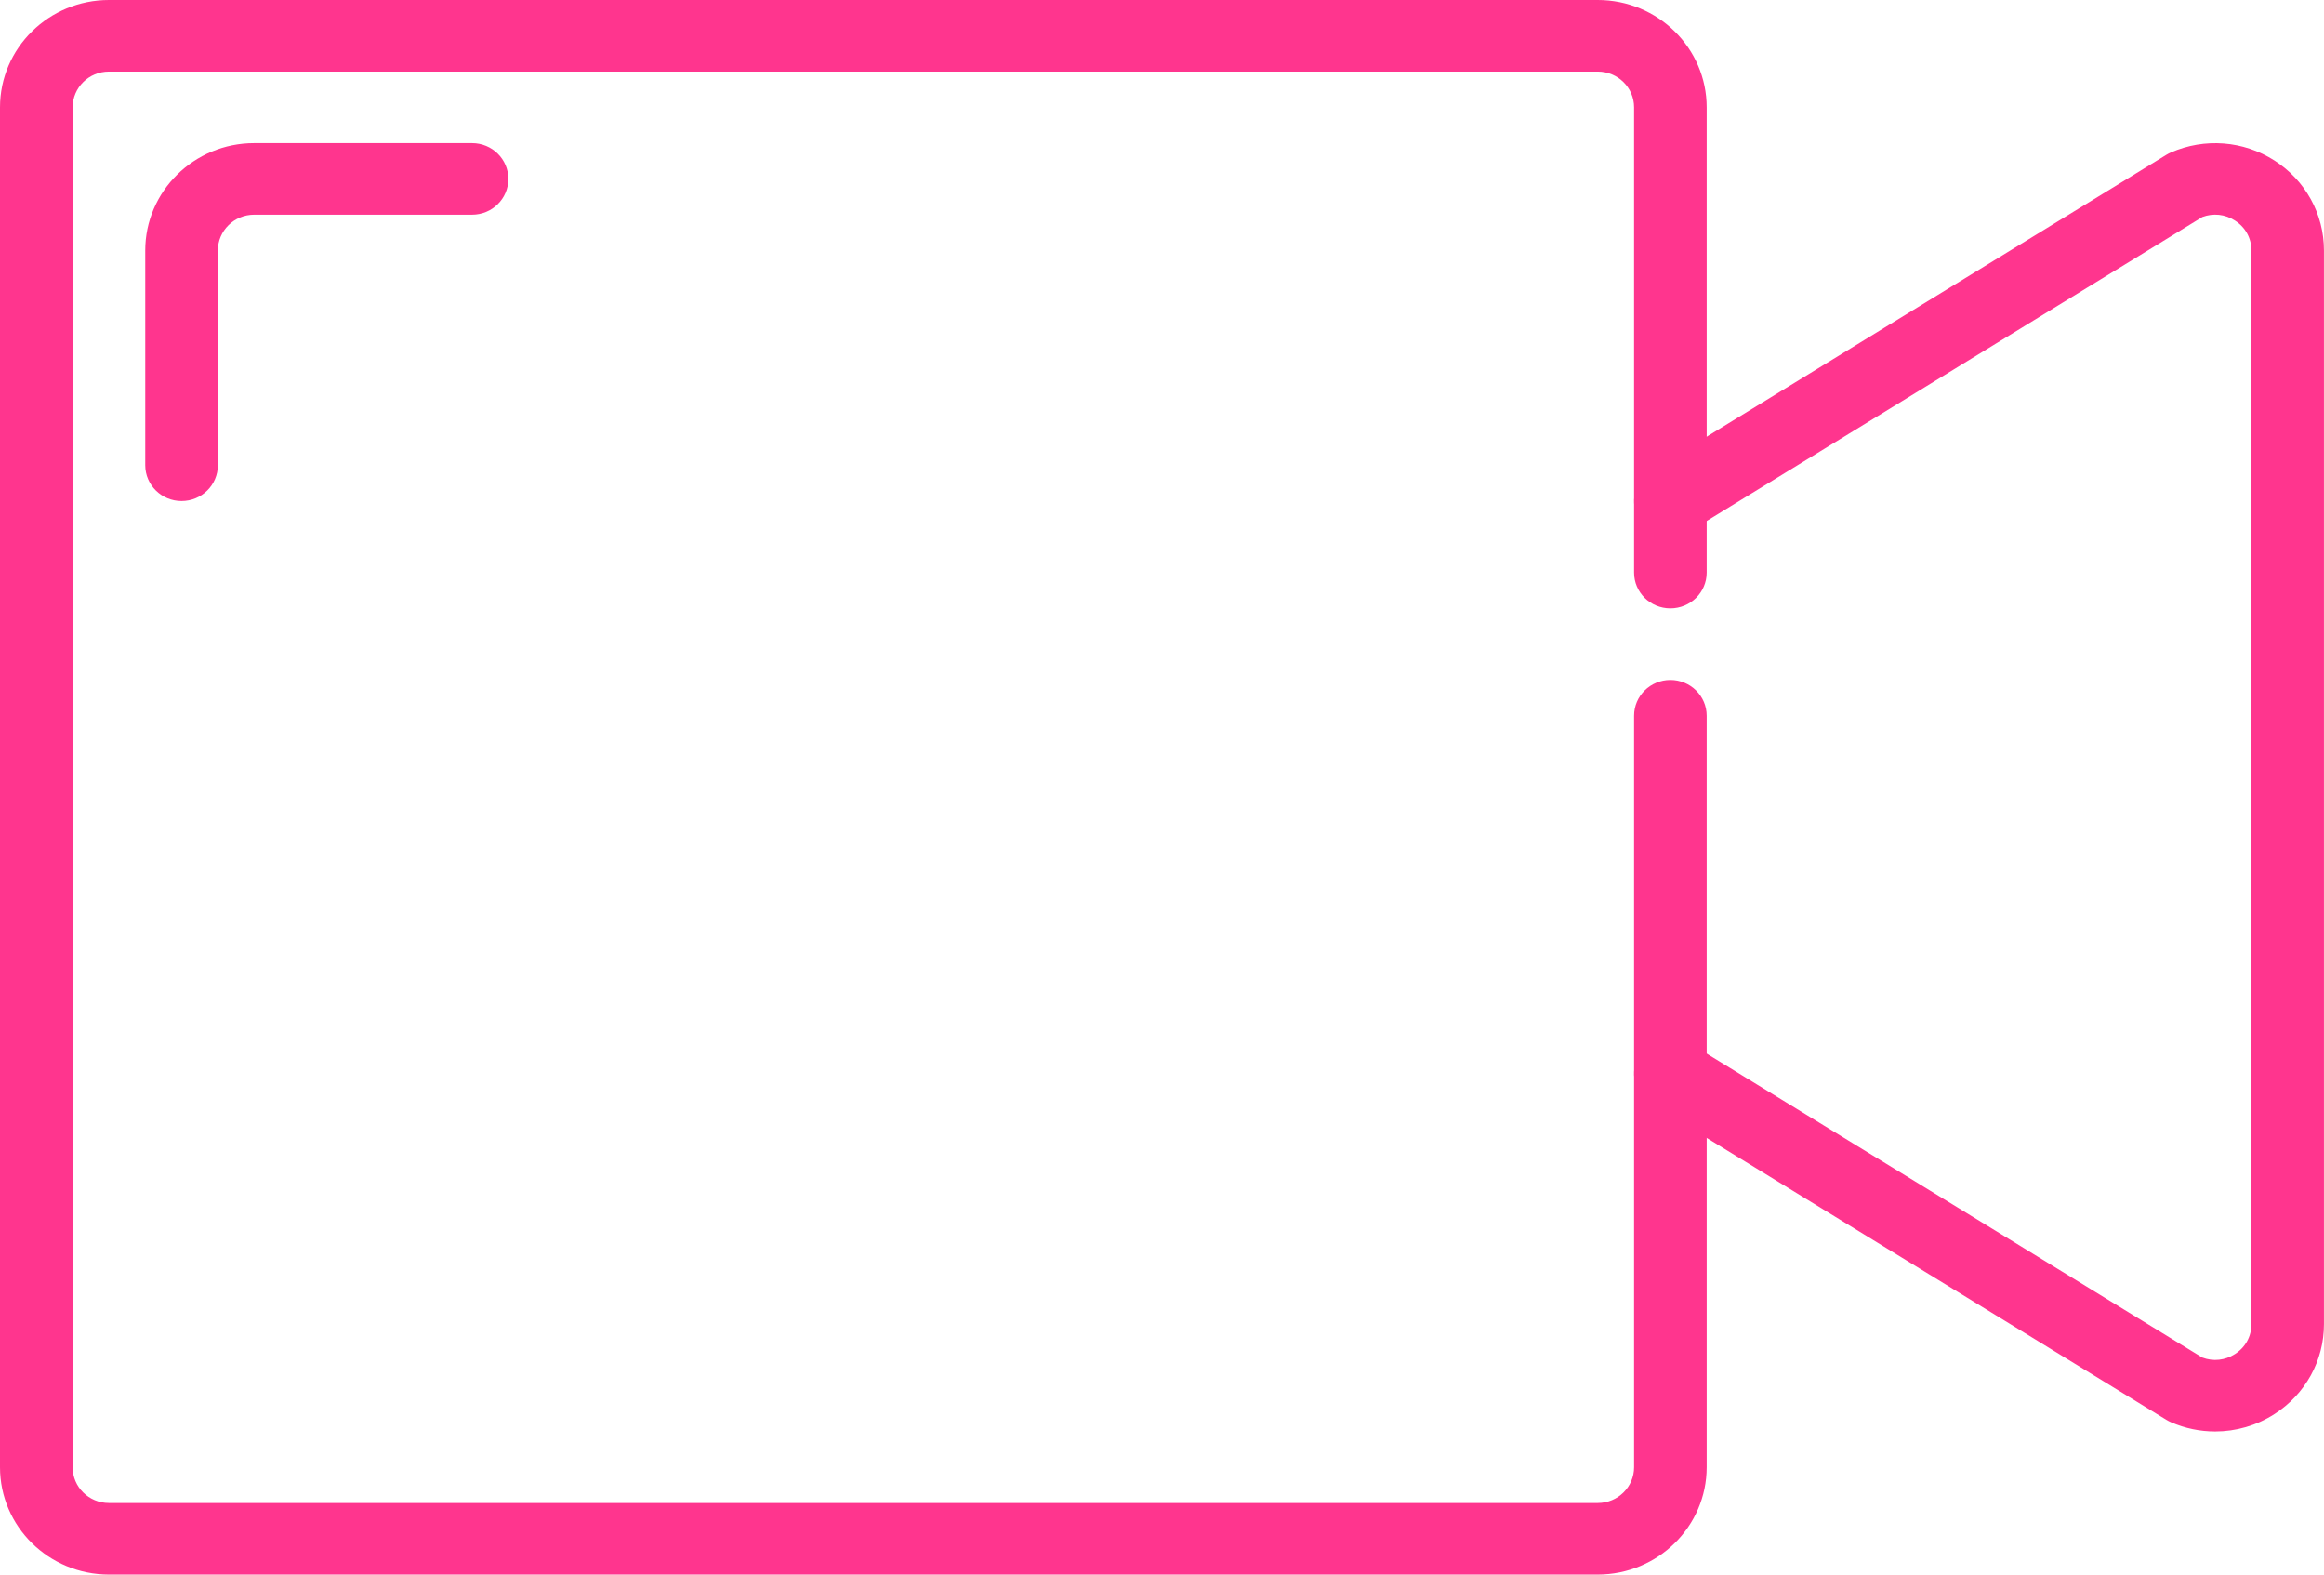 <svg width="62" height="42" viewBox="0 0 62 42" fill="none" xmlns="http://www.w3.org/2000/svg">
<g clip-path="url(#clip0_2113_4285)">
<path d="M42.625 42H2.906C1.303 42 0 40.716 0 39.136V2.864C0 1.284 1.303 0 2.906 0H42.625C44.228 0 45.531 1.284 45.531 2.864V15.273C45.531 15.8 45.098 16.227 44.562 16.227C44.027 16.227 43.594 15.8 43.594 15.273V2.864C43.594 2.336 43.16 1.909 42.625 1.909H2.906C2.371 1.909 1.938 2.336 1.938 2.864V39.136C1.938 39.664 2.371 40.091 2.906 40.091H42.625C43.16 40.091 43.594 39.664 43.594 39.136V19.091C43.594 18.564 44.027 18.136 44.562 18.136C45.098 18.136 45.531 18.564 45.531 19.091V39.136C45.531 40.716 44.228 42 42.625 42Z" fill="#FF358E"/>
<path d="M4.844 13.364C4.309 13.364 3.875 12.937 3.875 12.409V6.682C3.875 5.102 5.178 3.818 6.781 3.818H12.594C13.129 3.818 13.562 4.246 13.562 4.773C13.562 5.3 13.129 5.727 12.594 5.727H6.781C6.246 5.727 5.812 6.155 5.812 6.682V12.409C5.812 12.937 5.379 13.364 4.844 13.364Z" fill="#FF358E"/>
<path d="M59.096 38.182C58.696 38.182 58.294 38.101 57.914 37.934C57.873 37.915 57.834 37.896 57.795 37.872L44.051 29.445C43.596 29.166 43.458 28.579 43.741 28.131C44.024 27.682 44.62 27.546 45.075 27.825L58.754 36.211C59.045 36.321 59.36 36.287 59.623 36.118C59.904 35.939 60.064 35.648 60.064 35.318V6.682C60.064 6.353 59.904 6.062 59.623 5.883C59.36 5.713 59.045 5.68 58.754 5.789L45.075 14.175C44.62 14.454 44.024 14.316 43.741 13.87C43.458 13.421 43.598 12.834 44.051 12.555L57.795 4.129C57.834 4.105 57.873 4.086 57.914 4.067C58.817 3.673 59.849 3.752 60.677 4.281C61.505 4.811 61.999 5.708 61.999 6.682V35.318C61.999 36.292 61.505 37.189 60.677 37.719C60.197 38.027 59.648 38.182 59.096 38.182Z" fill="#FF358E"/>
</g>
<defs>
<clipPath id="clip0_2113_4285">
<rect width="62" height="42" fill="white"/>
</clipPath>
</defs>
</svg>
